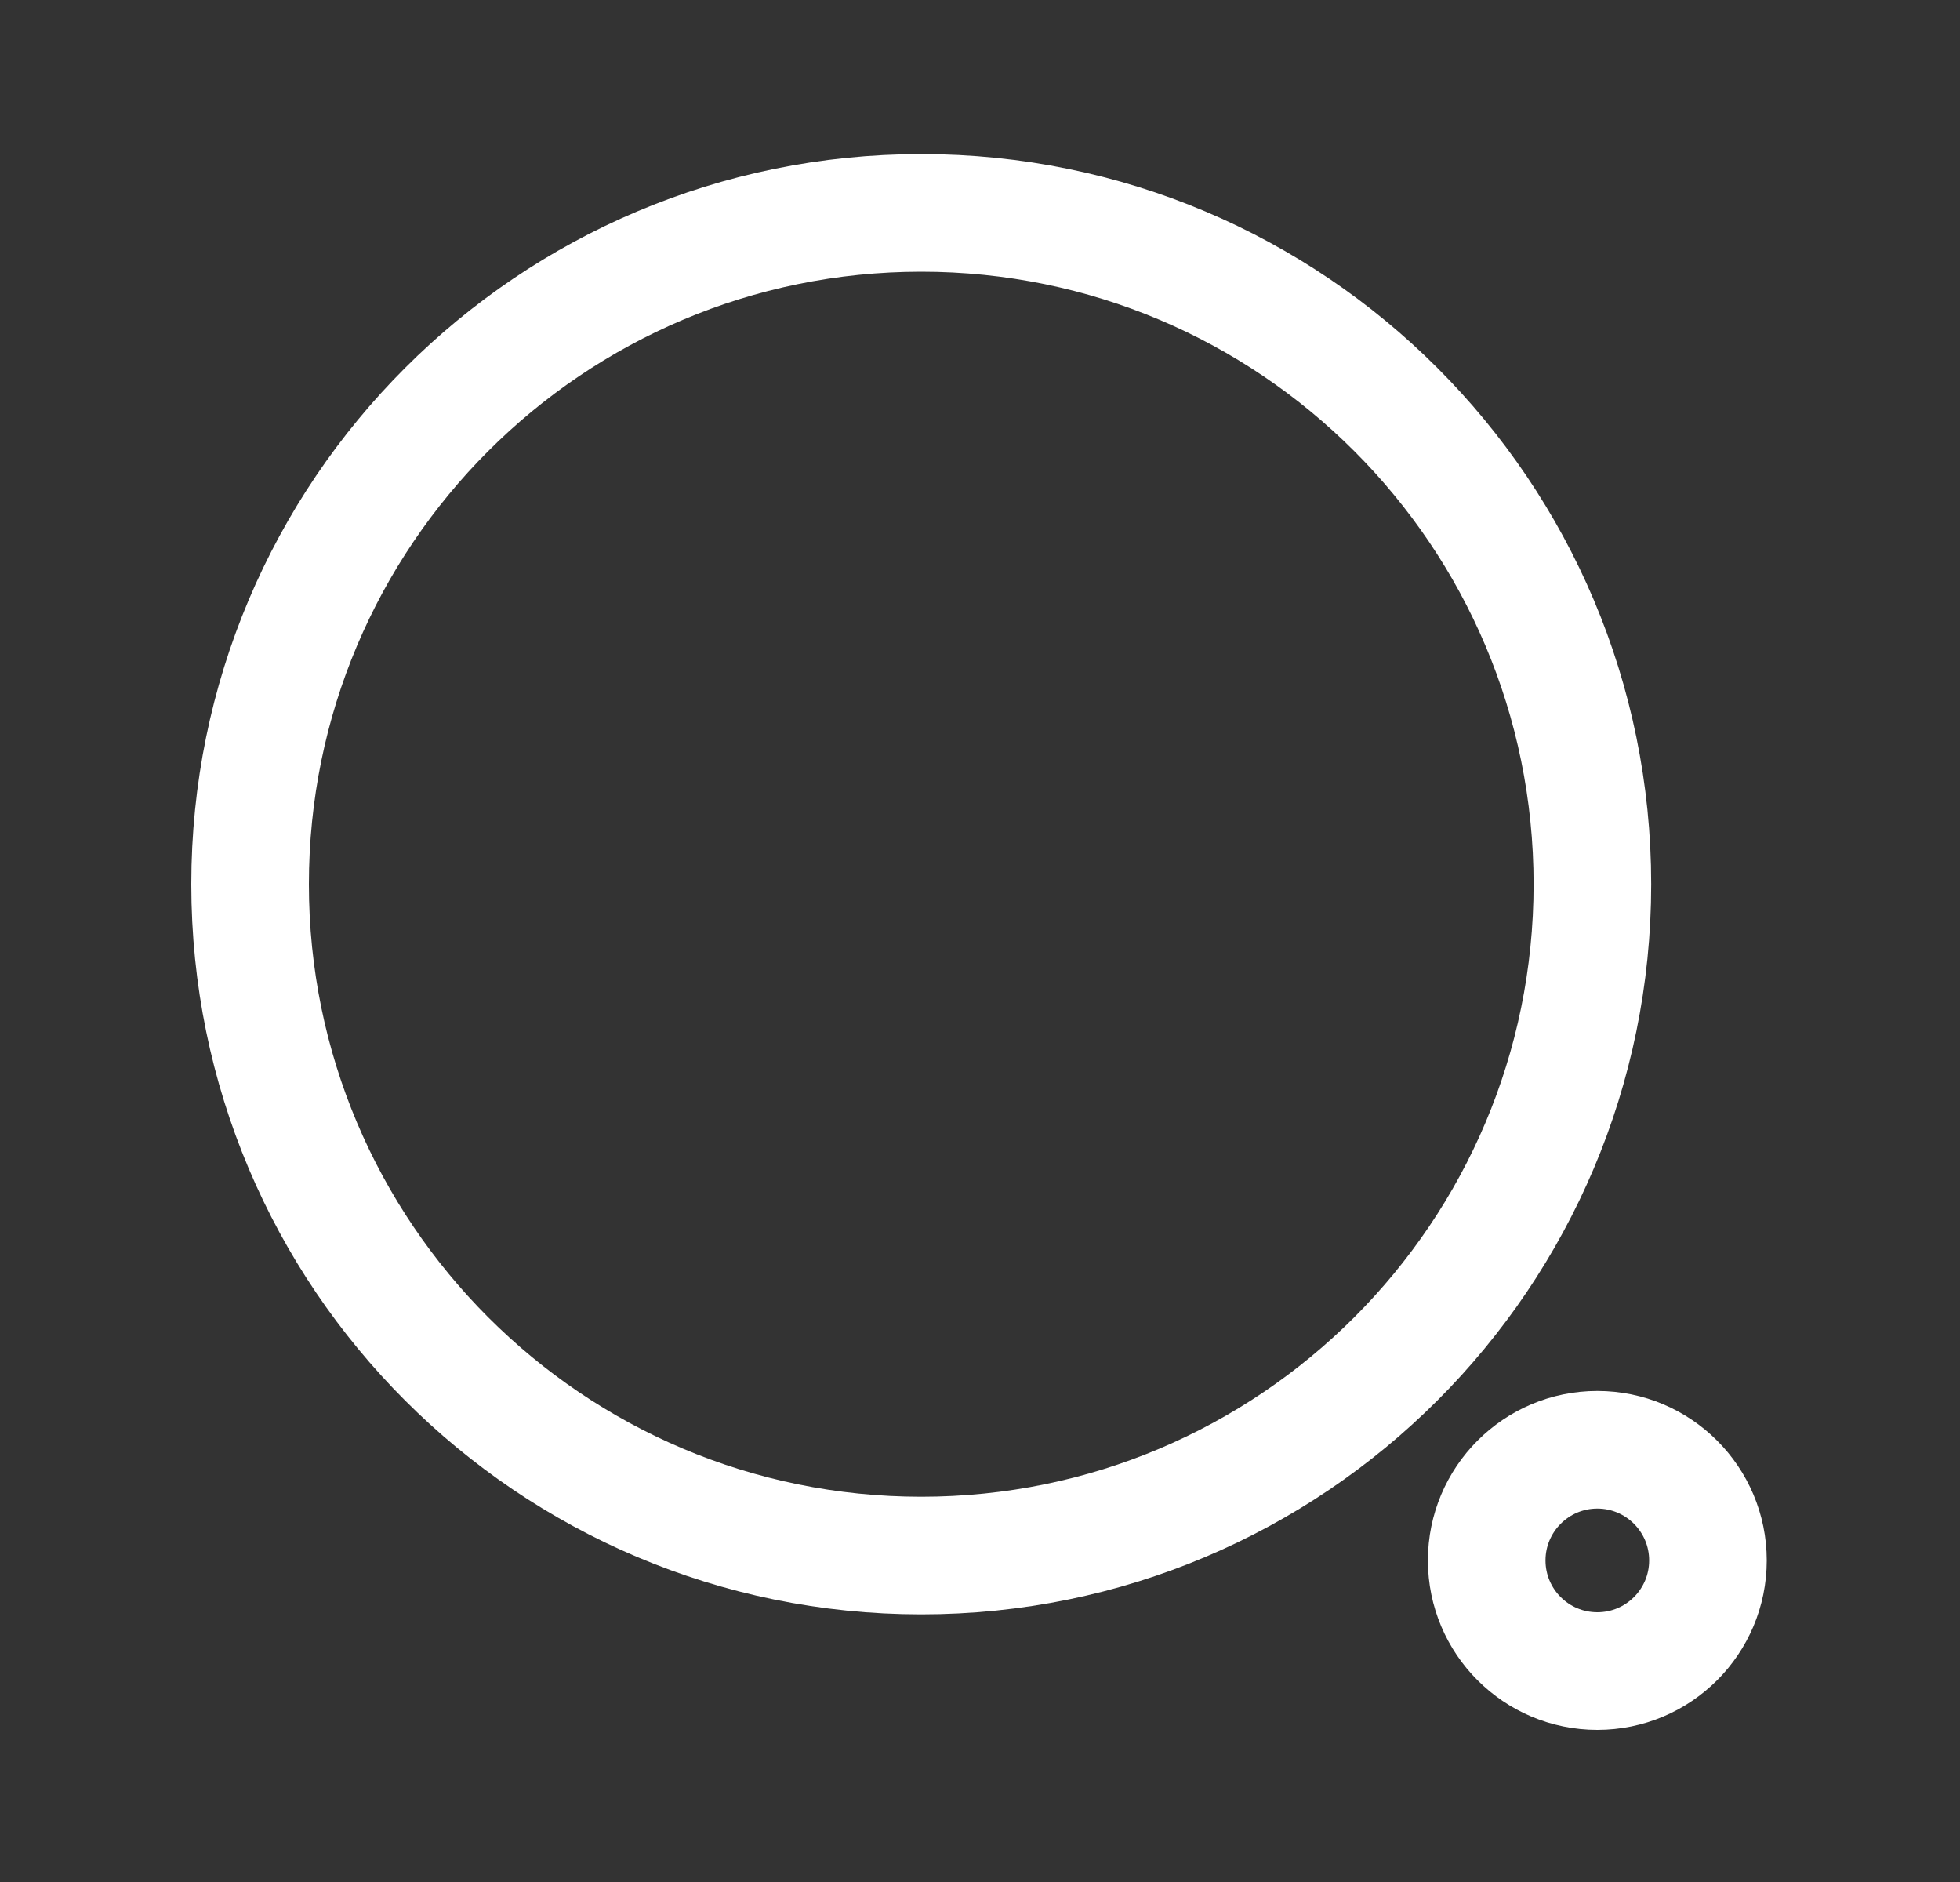 <svg width="25" height="24" viewBox="0 0 25 24" fill="none" xmlns="http://www.w3.org/2000/svg">
<rect x="0" y="0" width="25" height="24" fill="#333333" stroke="none"/>
<path fill-rule="evenodd" clip-rule="evenodd" d="M11.751 2.715C16.478 2.715 20.311 6.547 20.311 11.276C20.311 16.004 16.478 19.837 11.751 19.837C7.022 19.837 3.19 16.004 3.19 11.276C3.19 6.547 7.022 2.715 11.751 2.715Z" stroke="white" stroke-width="1.5" stroke-linecap="round" stroke-linejoin="round"/>
<path fill-rule="evenodd" clip-rule="evenodd" d="M20.374 18.488C21.153 18.488 21.785 19.121 21.785 19.899C21.785 20.679 21.153 21.31 20.374 21.31C19.595 21.31 18.963 20.679 18.963 19.899C18.963 19.121 19.595 18.488 20.374 18.488Z" stroke="white" stroke-width="1.5" stroke-linecap="round" stroke-linejoin="round"/>
</svg>
